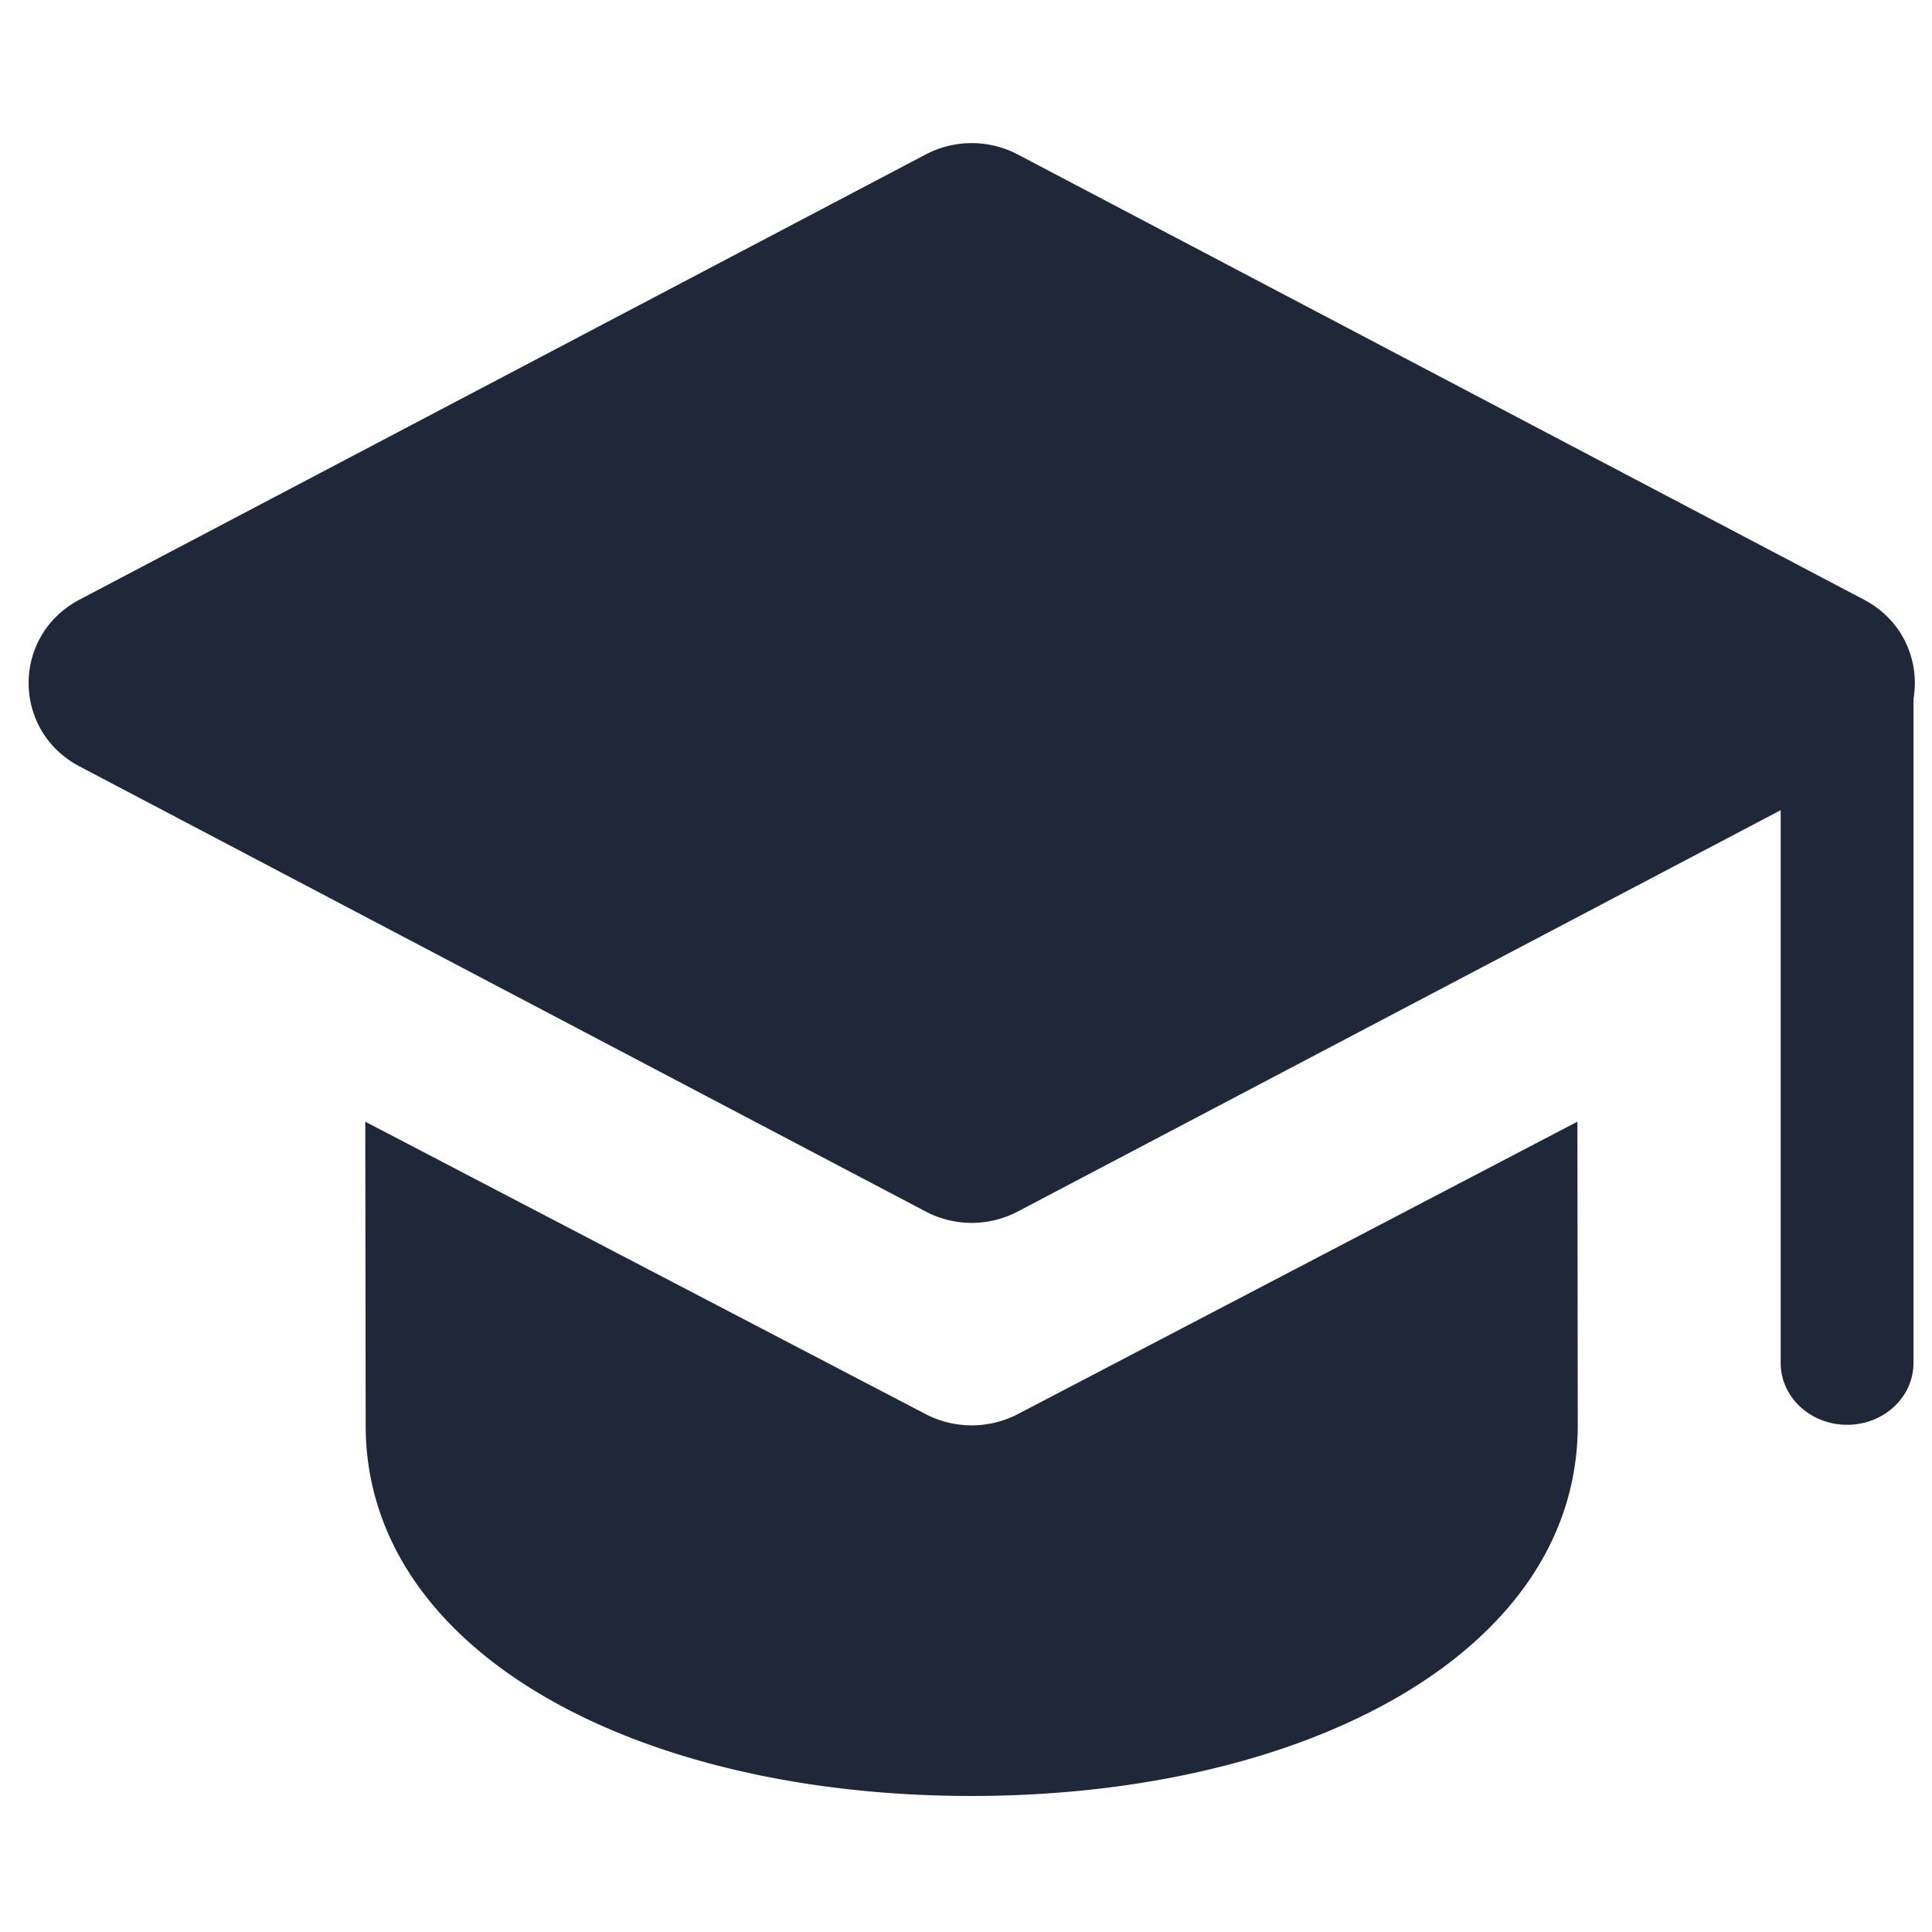 <svg xmlns="http://www.w3.org/2000/svg" width="135" height="135" fill="none"><path fill="#1F2839" d="M64.687 10.792a6.916 6.916 0 0 1 6.426 0l59.123 31.104c4.752 2.5 4.752 9.16 0 11.66L71.113 84.658a6.916 6.916 0 0 1-6.426 0L5.564 53.556c-4.752-2.5-4.752-9.16 0-11.66l59.123-31.104Z"/><path fill="#1F2839" d="M124.426 47.706h9.282V95.24c0 2.387-2.078 4.32-4.641 4.32s-4.641-1.935-4.641-4.32V47.706Z"/><path fill="#1F2839" fill-rule="evenodd" d="M110.222 78.377 71.155 98.794a6.989 6.989 0 0 1-6.51 0L25.525 78.38l.026 21.155v.056c0 15.859 18.934 25.904 42.322 25.904 23.389 0 42.374-10.045 42.374-25.904" clip-rule="evenodd"/></svg>